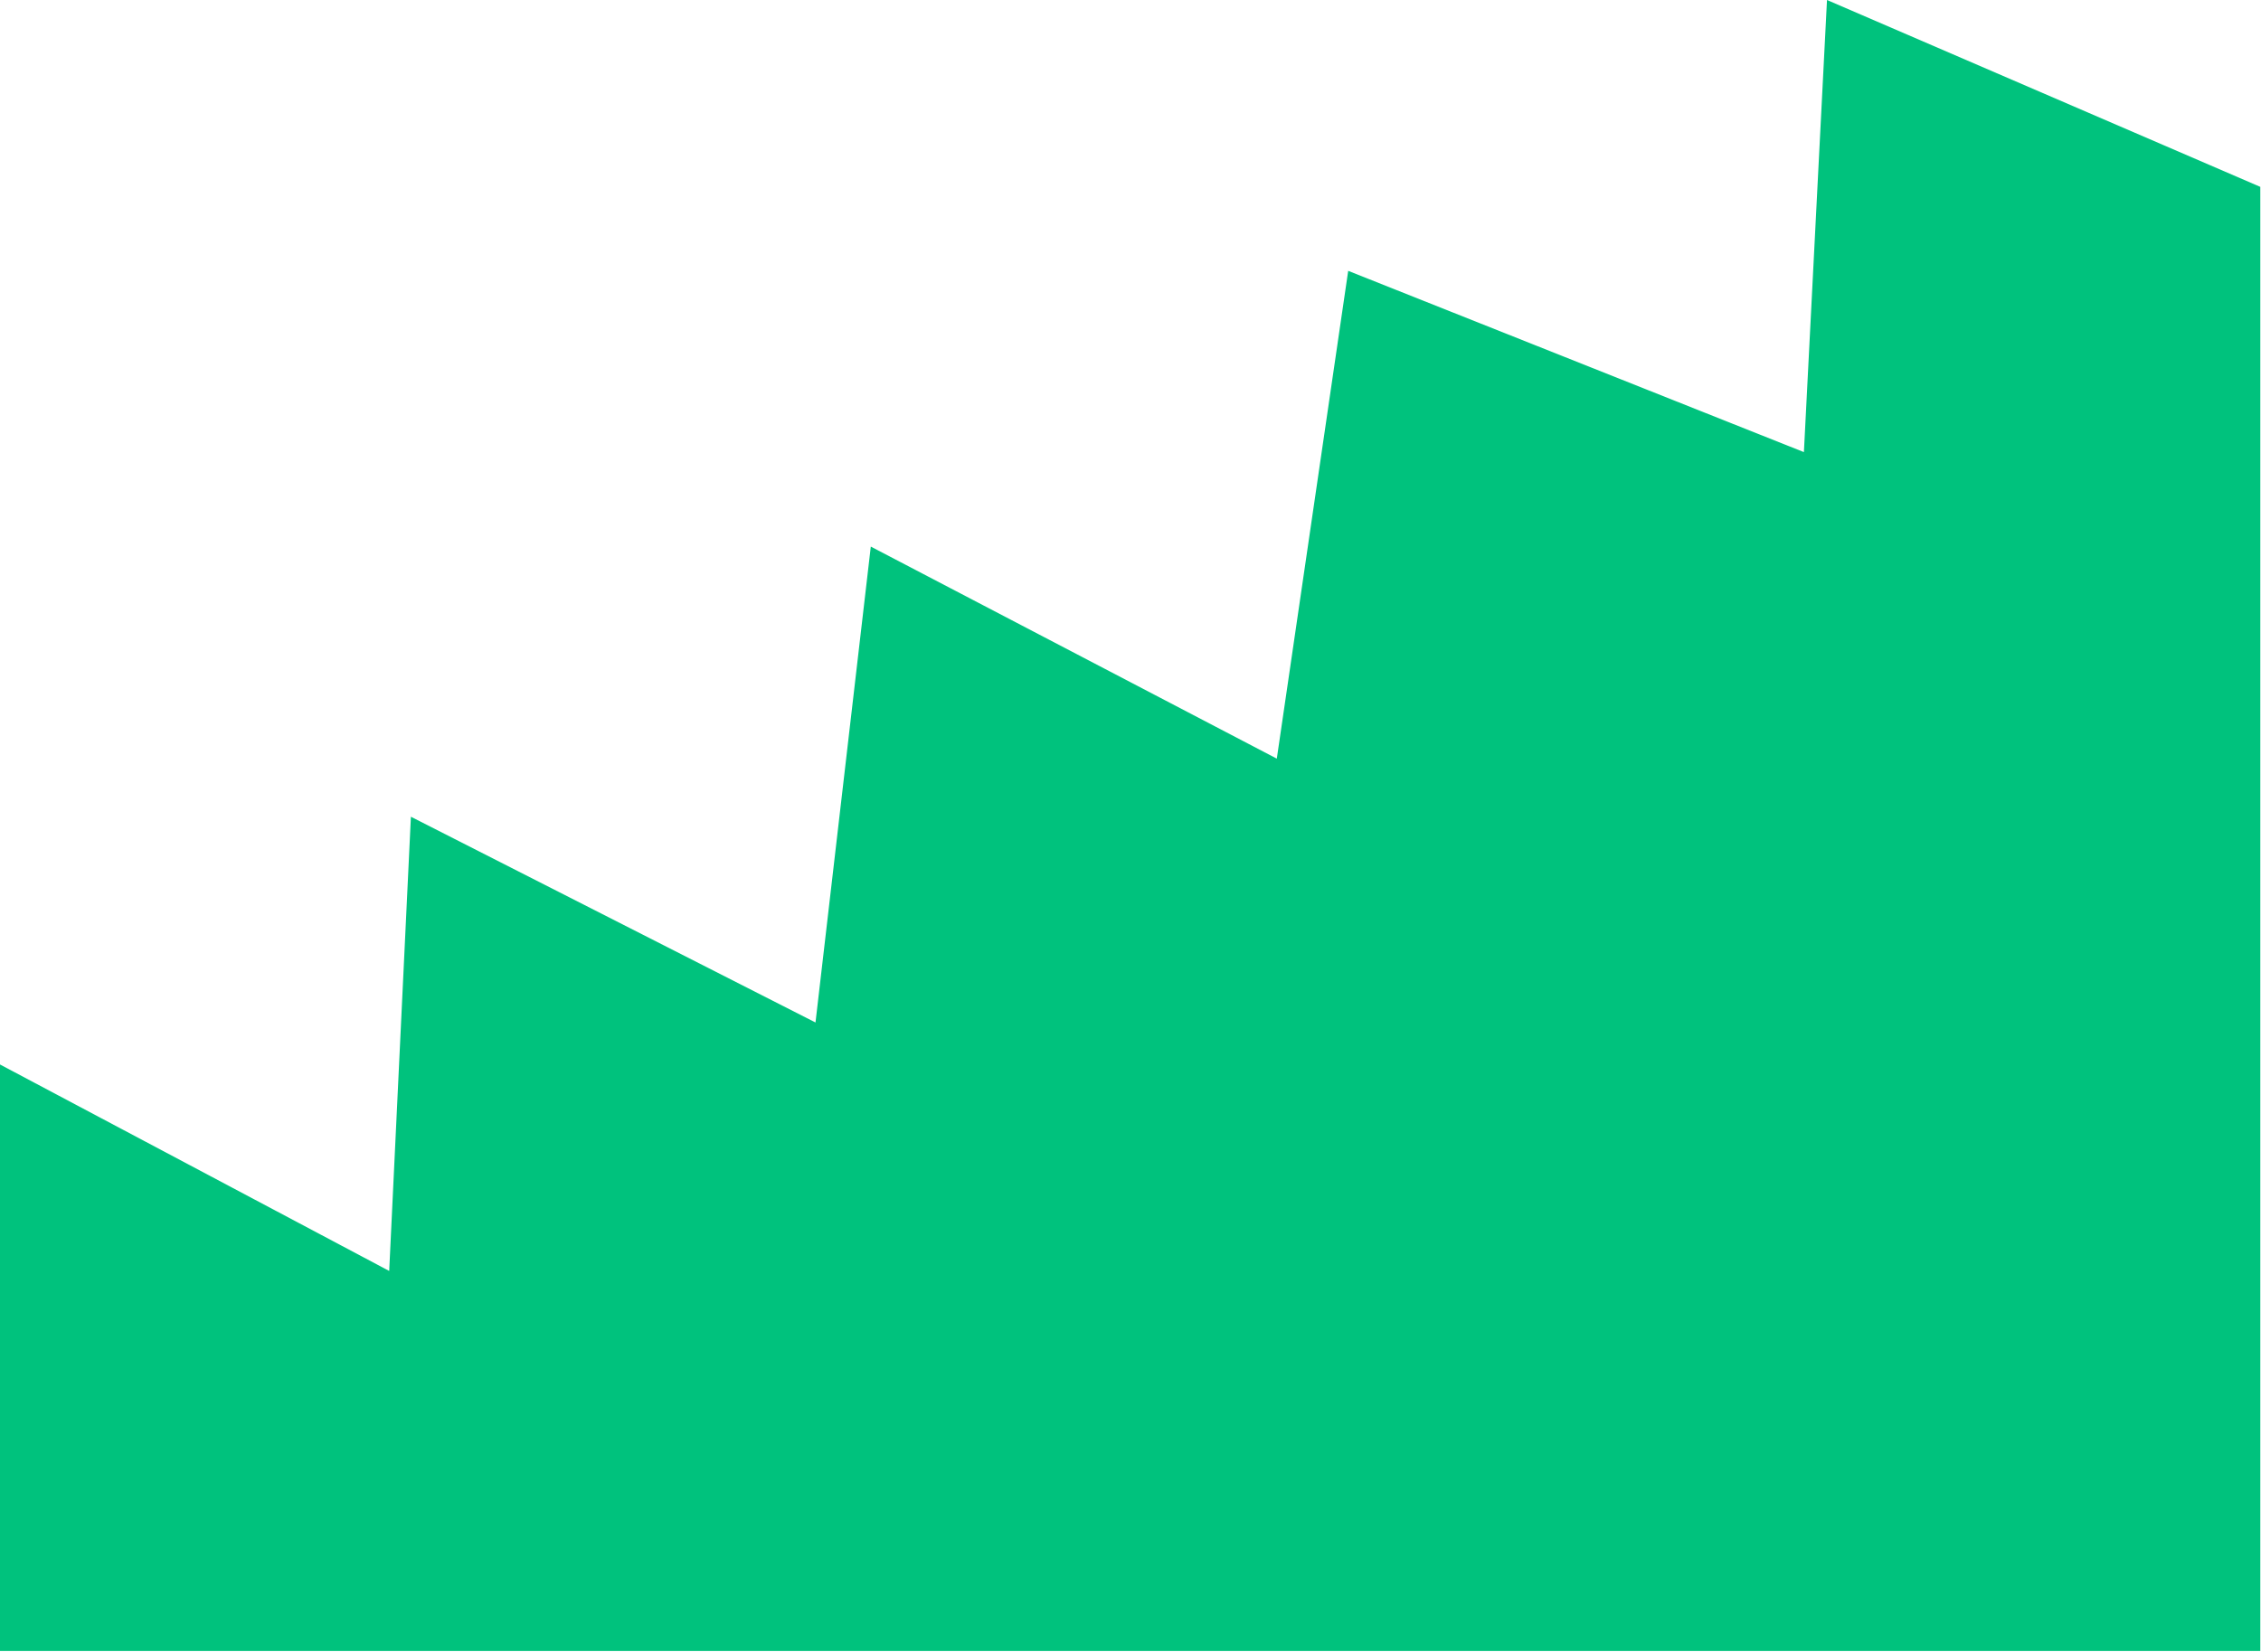 <?xml version="1.0" encoding="UTF-8"?> <svg xmlns="http://www.w3.org/2000/svg" width="1615" height="1180" viewBox="0 0 1615 1180" fill="none"> <path d="M278 908L0 760.5V1179.5H1614.5V133.5L1305 0L1288.5 323L963 193.5L912 542L622 390.5L582.5 730.5L293.5 583.5L278 908Z" fill="#00C27D"></path> </svg> 